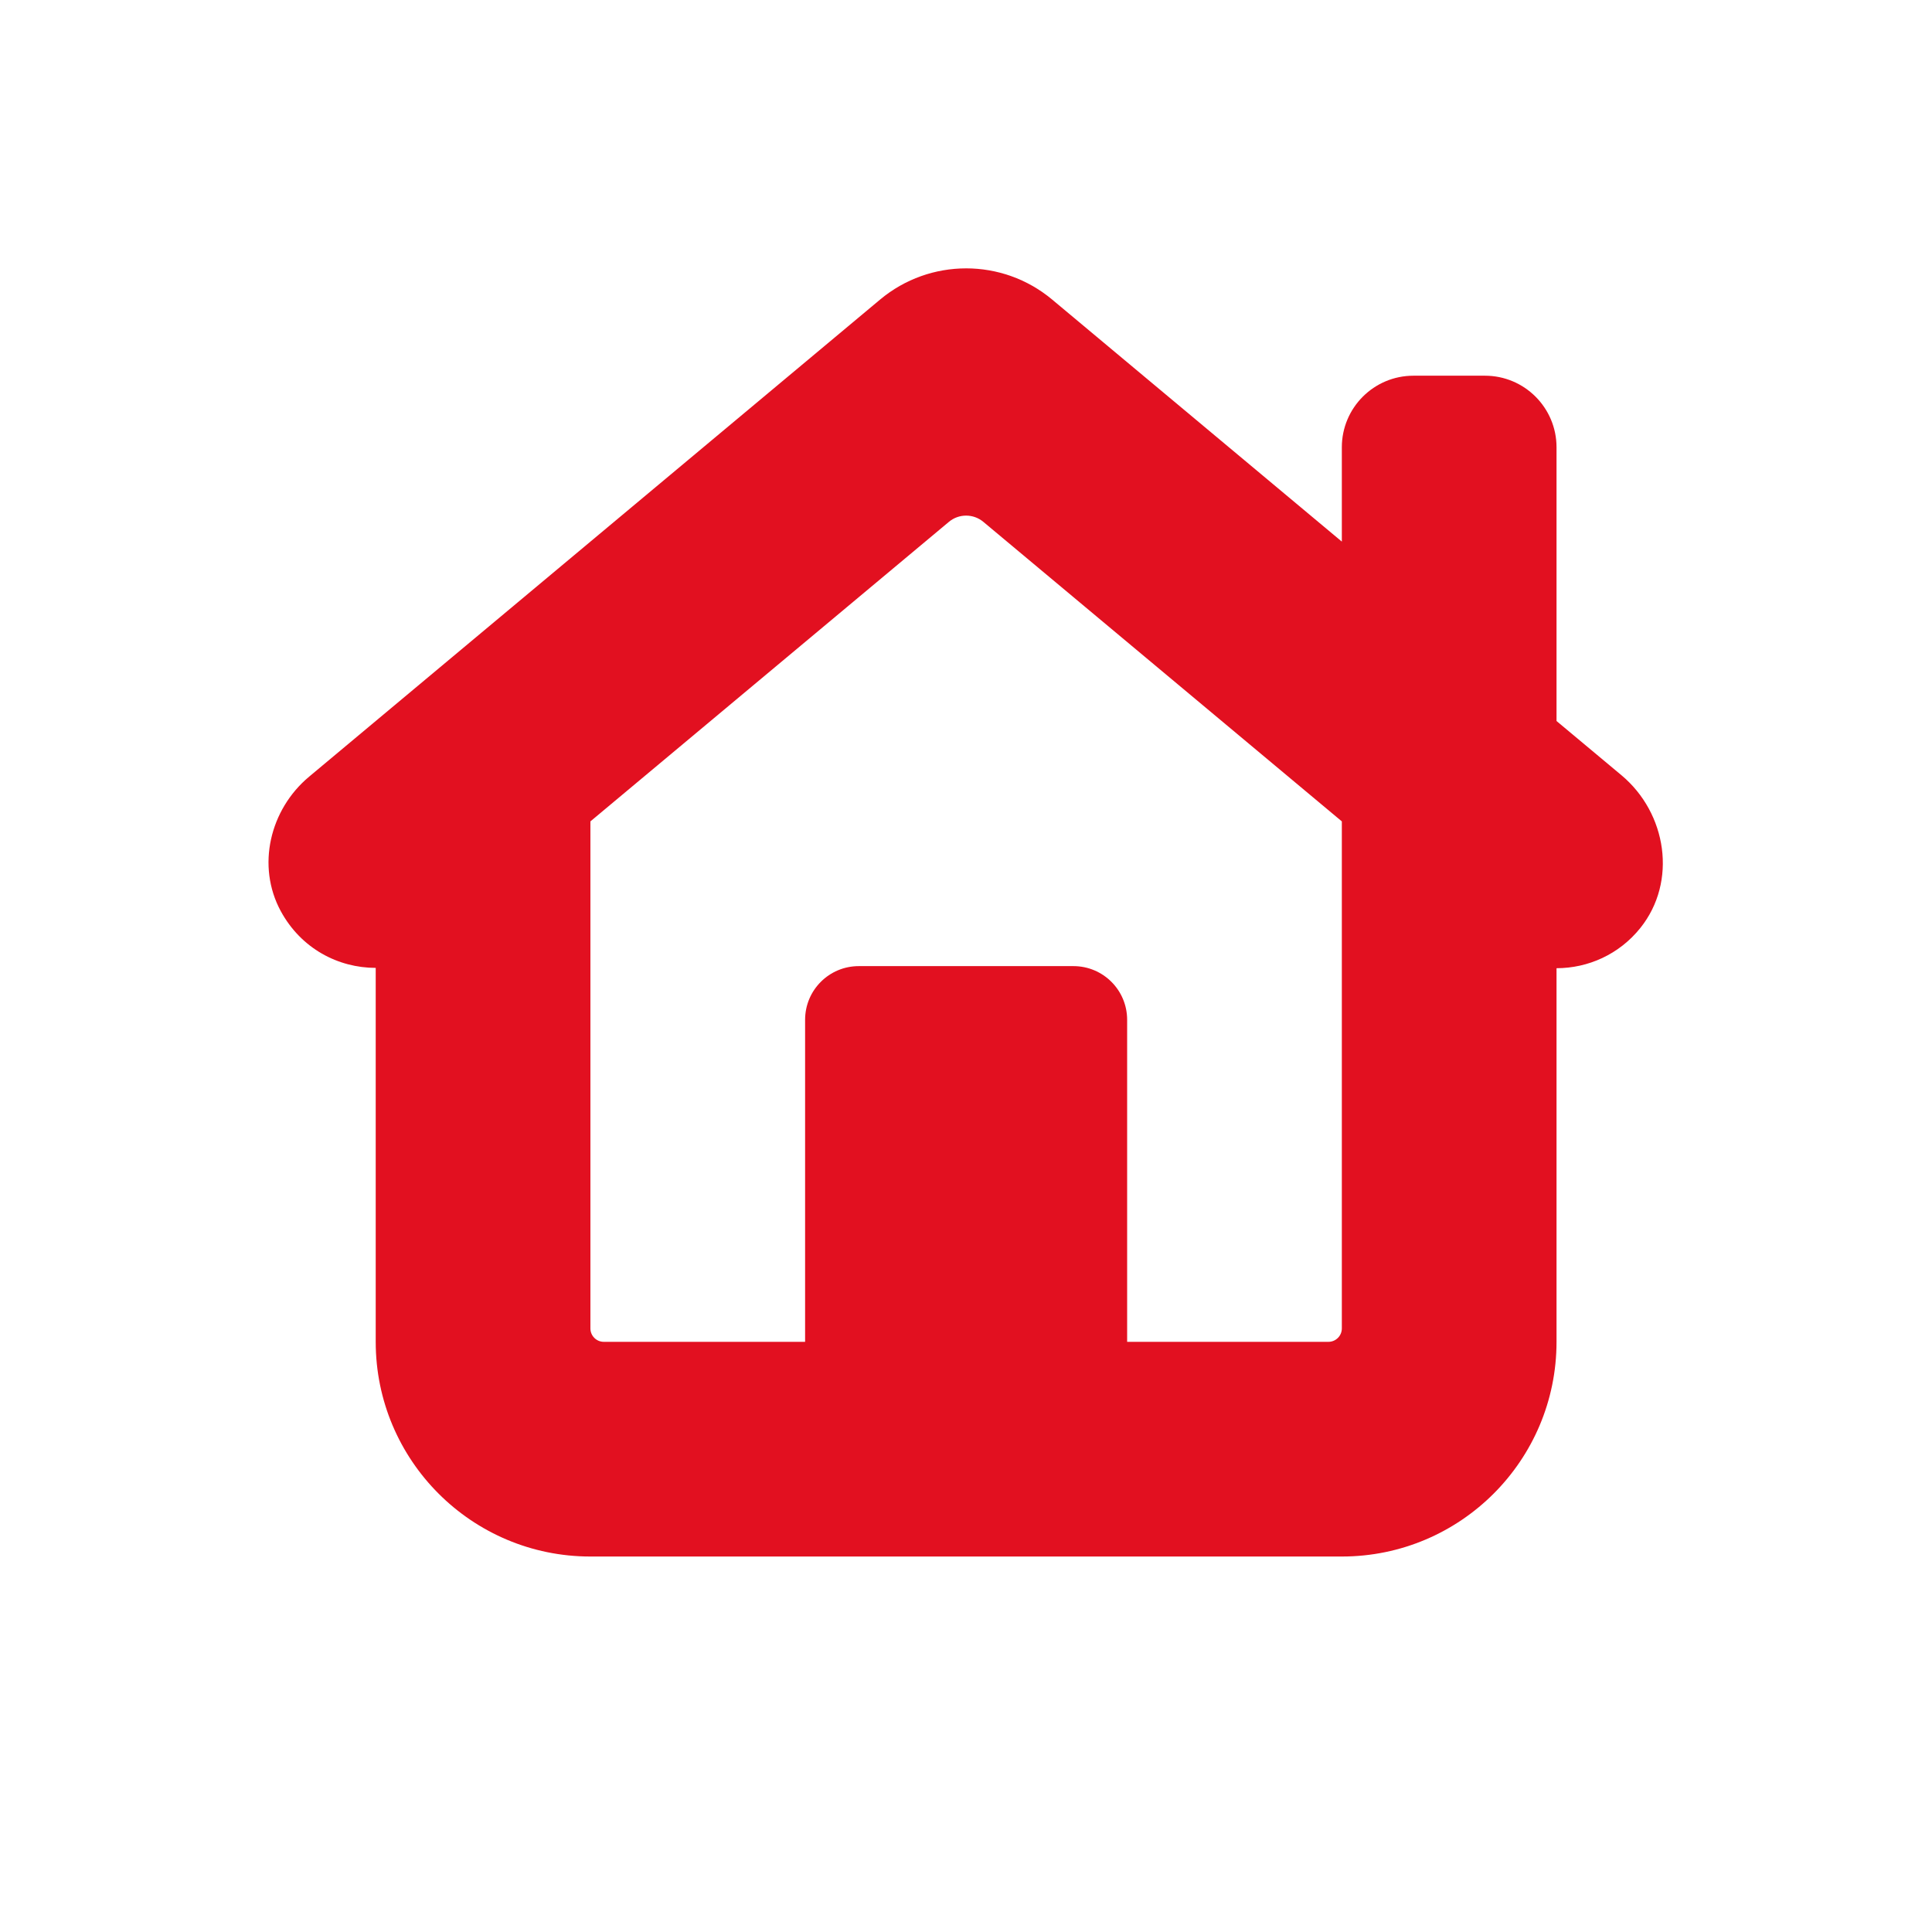 <svg xmlns="http://www.w3.org/2000/svg" xmlns:xlink="http://www.w3.org/1999/xlink" viewBox="0,0,256,256" width="64px" height="64px"><g fill="#e21020" fill-rule="nonzero" stroke="none" stroke-width="1" stroke-linecap="butt" stroke-linejoin="miter" stroke-miterlimit="10" stroke-dasharray="" stroke-dashoffset="0" font-family="none" font-weight="none" font-size="none" text-anchor="none" style="mix-blend-mode: normal"><g transform="scale(3.556,3.556)"><path d="M36,10c-1.139,0 -2.277,0.387 -3.205,1.162l-21.277,17.779c-1.465,1.224 -1.966,3.329 -1.057,5.008c0.759,1.4 2.143,2.116 3.539,2.117v13.934c0,4.418 3.582,8 8,8h28c4.418,0 8,-3.582 8,-8v-13.922c1.172,-0.001 2.334,-0.511 3.127,-1.504c1.377,-1.724 0.986,-4.271 -0.707,-5.686l-2.42,-2.021v-10.199c0,-1.473 -1.194,-2.668 -2.666,-2.668h-2.666c-1.473,0 -2.668,1.195 -2.668,2.668v3.514l-10.795,-9.02c-0.928,-0.775 -2.066,-1.162 -3.205,-1.162zM36,19.213c0.228,0 0.455,0.077 0.641,0.232l13.359,11.162v18.893c0,0.276 -0.224,0.5 -0.5,0.5h-7.5v-12c0,-1.105 -0.895,-2 -2,-2h-8c-1.105,0 -2,0.895 -2,2v12h-7.5c-0.276,0 -0.5,-0.224 -0.5,-0.5v-18.893l13.359,-11.162c0.185,-0.155 0.413,-0.232 0.641,-0.232z"></path></g></g></svg>